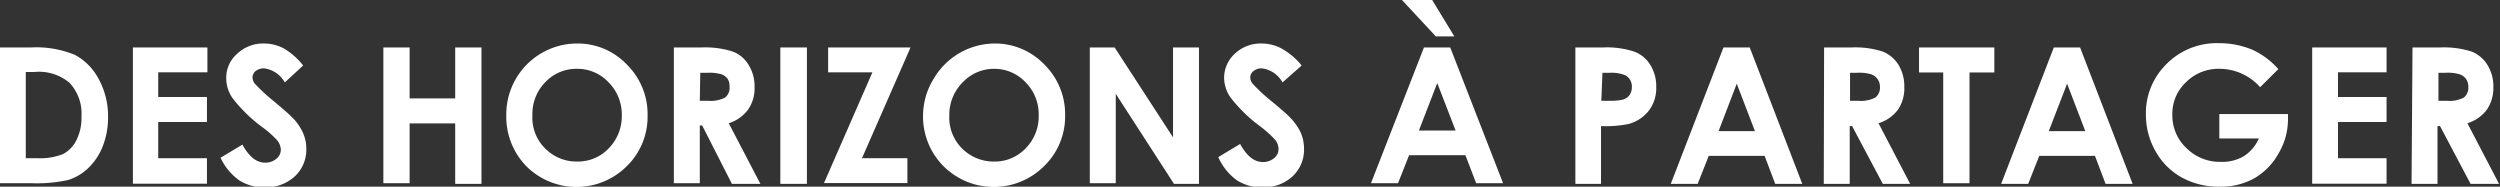 <svg id="Calque_1" data-name="Calque 1" xmlns="http://www.w3.org/2000/svg" viewBox="0 0 158.01 11.8"><rect x="0" y="0" width="158.01" height="11.8" fill="#333333" stroke="none"/><defs><style>.cls-1{fill:#fff;}</style></defs><title>deshorizonsapartager</title><path class="cls-1" d="M0,3H1.94a6.42,6.42,0,0,1,2.8.47A3.66,3.66,0,0,1,6.24,5a4.9,4.9,0,0,1,.59,2.44A5,5,0,0,1,6.5,9.23a3.82,3.82,0,0,1-.91,1.38,3.21,3.21,0,0,1-1.26.76A9.1,9.1,0,0,1,2,11.58H0ZM1.63,4.55V10h.76A3.87,3.87,0,0,0,4,9.73a2,2,0,0,0,.83-.87,3.14,3.14,0,0,0,.32-1.5,2.85,2.85,0,0,0-.76-2.13,3,3,0,0,0-2.22-.68Z"/><path class="cls-1" d="M8.4,3h4.71V4.57H10V6.13h3.08V7.71H10V10h3.08v1.61H8.4Z"/><path class="cls-1" d="M19.16,4.14,18,5.21a1.75,1.75,0,0,0-1.31-.89.84.84,0,0,0-.53.17.53.53,0,0,0-.2.39.65.65,0,0,0,.15.41,11.07,11.07,0,0,0,1.2,1.11q.93.78,1.14,1a3.27,3.27,0,0,1,.7,1,2.4,2.4,0,0,1,.21,1,2.3,2.3,0,0,1-.73,1.75,2.68,2.68,0,0,1-1.91.69,2.87,2.87,0,0,1-1.61-.45,3.62,3.62,0,0,1-1.17-1.42l1.38-.83c.42.76.89,1.14,1.43,1.14a1.05,1.05,0,0,0,.71-.24.73.73,0,0,0,.29-.57,1,1,0,0,0-.22-.59A6.24,6.24,0,0,0,16.53,8a9.49,9.49,0,0,1-1.82-1.78,2.18,2.18,0,0,1-.41-1.24A2,2,0,0,1,15,3.39a2.37,2.37,0,0,1,1.69-.64,2.66,2.66,0,0,1,1.23.3A4.38,4.38,0,0,1,19.16,4.14Z"/><path class="cls-1" d="M24.23,3h1.66V6.22h2.88V3h1.66v8.62H28.77V7.8H25.89v3.78H24.23Z"/><path class="cls-1" d="M36.47,2.75a4.28,4.28,0,0,1,3.14,1.32A4.41,4.41,0,0,1,40.93,7.3a4.37,4.37,0,0,1-1.3,3.19,4.5,4.5,0,0,1-6.38,0A4.49,4.49,0,0,1,32,7.27a4.48,4.48,0,0,1,4.5-4.52Zm0,1.6a2.68,2.68,0,0,0-2,.84,2.86,2.86,0,0,0-.82,2.11,2.74,2.74,0,0,0,1,2.26,2.77,2.77,0,0,0,1.83.65,2.68,2.68,0,0,0,2-.84,2.9,2.9,0,0,0,.82-2.08,2.87,2.87,0,0,0-.83-2.08A2.69,2.69,0,0,0,36.45,4.35Z"/><path class="cls-1" d="M42.59,3h1.73a5.75,5.75,0,0,1,2,.26,2,2,0,0,1,1,.85,2.54,2.54,0,0,1,.37,1.4,2.34,2.34,0,0,1-.41,1.42,2.44,2.44,0,0,1-1.22.86l2,3.83h-1.8L44.38,7.93h-.15v3.65H42.59Zm1.64,3.37h.51a2,2,0,0,0,1.08-.2.77.77,0,0,0,.29-.68A.86.86,0,0,0,46,5a.83.83,0,0,0-.39-.3,2.68,2.68,0,0,0-.9-.1h-.45Z"/><path class="cls-1" d="M49.32,3H51v8.62H49.32Z"/><path class="cls-1" d="M52.34,3h5.21L54.48,10h2.87v1.57H52.08l3.06-7h-2.8Z"/><path class="cls-1" d="M62.86,2.75A4.3,4.3,0,0,1,66,4.07,4.41,4.41,0,0,1,67.32,7.3,4.36,4.36,0,0,1,66,10.49a4.5,4.5,0,0,1-6.38,0,4.45,4.45,0,0,1-1.28-3.19A4.45,4.45,0,0,1,59,5a4.49,4.49,0,0,1,3.9-2.25Zm0,1.6a2.71,2.71,0,0,0-2,.84A2.9,2.9,0,0,0,60,7.3a2.76,2.76,0,0,0,1,2.26,2.81,2.81,0,0,0,1.83.65,2.68,2.68,0,0,0,2-.84,2.86,2.86,0,0,0,.82-2.08,2.86,2.86,0,0,0-.82-2.08A2.71,2.71,0,0,0,62.84,4.35Z"/><path class="cls-1" d="M68.88,3h1.57l3.69,5.68V3h1.64v8.62H74.2L70.52,5.93v5.65H68.88Z"/><path class="cls-1" d="M82.27,4.14,81.06,5.21a1.73,1.73,0,0,0-1.31-.89.79.79,0,0,0-.52.17.51.51,0,0,0-.21.39.65.65,0,0,0,.15.41,11.07,11.07,0,0,0,1.2,1.11q.94.78,1.14,1a3.52,3.52,0,0,1,.71,1,2.56,2.56,0,0,1,.2,1,2.3,2.3,0,0,1-.73,1.75,2.68,2.68,0,0,1-1.91.69,2.87,2.87,0,0,1-1.61-.45A3.62,3.62,0,0,1,77,9.93l1.38-.83c.42.76.89,1.14,1.43,1.14a1.05,1.05,0,0,0,.71-.24.73.73,0,0,0,.29-.57,1,1,0,0,0-.21-.59,7,7,0,0,0-1-.89,9.49,9.49,0,0,1-1.82-1.78,2.18,2.18,0,0,1-.41-1.24,2.06,2.06,0,0,1,.68-1.54,2.37,2.37,0,0,1,1.69-.64,2.66,2.66,0,0,1,1.23.3A4.38,4.38,0,0,1,82.27,4.14Z"/><path class="cls-1" d="M90,3h1.66L95,11.58h-1.7l-.68-1.77H89.06l-.7,1.77H86.65Zm.52-3,1.4,2.3H90.75L88.61,0Zm.32,5.25-1.16,3H92Z"/><path class="cls-1" d="M99.57,3h1.74a5.55,5.55,0,0,1,2,.27,2,2,0,0,1,1,.84,2.52,2.52,0,0,1,.37,1.4,2.33,2.33,0,0,1-.48,1.5,2.44,2.44,0,0,1-1.28.83,7.38,7.38,0,0,1-1.73.13v3.65H99.57Zm1.64,3.37h.53a3.18,3.18,0,0,0,.85-.08A.79.79,0,0,0,103,6a.89.89,0,0,0,.14-.5.8.8,0,0,0-.39-.73,2.24,2.24,0,0,0-1-.17h-.47Z"/><path class="cls-1" d="M108.93,3h1.66l3.32,8.62H112.2l-.67-1.77H108l-.7,1.77h-1.7Zm.84,2.29-1.15,3h2.3Z"/><path class="cls-1" d="M115.29,3H117a5.69,5.69,0,0,1,2,.26,2.11,2.11,0,0,1,1,.85,2.63,2.63,0,0,1,.36,1.4,2.4,2.4,0,0,1-.4,1.42,2.43,2.43,0,0,1-1.23.86l2,3.83H119l-1.94-3.65h-.15v3.65h-1.64Zm1.64,3.37h.51a2,2,0,0,0,1.08-.2.78.78,0,0,0,.3-.68.79.79,0,0,0-.15-.49.83.83,0,0,0-.39-.3,2.6,2.6,0,0,0-.9-.1h-.45Z"/><path class="cls-1" d="M121.29,3h4.76V4.58h-1.57v7h-1.66v-7h-1.53Z"/><path class="cls-1" d="M129.81,3h1.66l3.32,8.62h-1.71l-.67-1.77h-3.52l-.7,1.77h-1.71Zm.84,2.29-1.16,3h2.31Z"/><path class="cls-1" d="M144,4.37l-1.15,1.14a3.44,3.44,0,0,0-2.56-1.16,2.89,2.89,0,0,0-2.13.85,2.73,2.73,0,0,0-.86,2.05,2.83,2.83,0,0,0,.89,2.11,3,3,0,0,0,2.2.87,2.66,2.66,0,0,0,1.43-.36,2.53,2.53,0,0,0,.95-1.12h-2.5V7.21h4.34v.37A4.24,4.24,0,0,1,144,9.72a4.12,4.12,0,0,1-1.52,1.55,4.37,4.37,0,0,1-2.18.53,4.87,4.87,0,0,1-2.4-.58,4.27,4.27,0,0,1-1.66-1.66,4.63,4.63,0,0,1-.61-2.33,4.31,4.31,0,0,1,1.13-3,4.46,4.46,0,0,1,3.49-1.5,5.42,5.42,0,0,1,2.1.41A4.86,4.86,0,0,1,144,4.37Z"/><path class="cls-1" d="M146.14,3h4.7V4.57h-3.07V6.13h3.07V7.71h-3.07V10h3.07v1.61h-4.7Z"/><path class="cls-1" d="M152.48,3h1.74a5.79,5.79,0,0,1,2,.26,2.09,2.09,0,0,1,1,.85,2.54,2.54,0,0,1,.37,1.4,2.41,2.41,0,0,1-.41,1.42,2.43,2.43,0,0,1-1.23.86l2,3.83h-1.8l-1.93-3.65h-.16v3.65h-1.64Zm1.64,3.37h.52a2,2,0,0,0,1.08-.2.8.8,0,0,0,.29-.68.86.86,0,0,0-.14-.49.81.81,0,0,0-.4-.3,2.6,2.6,0,0,0-.9-.1h-.45Z"/></svg>